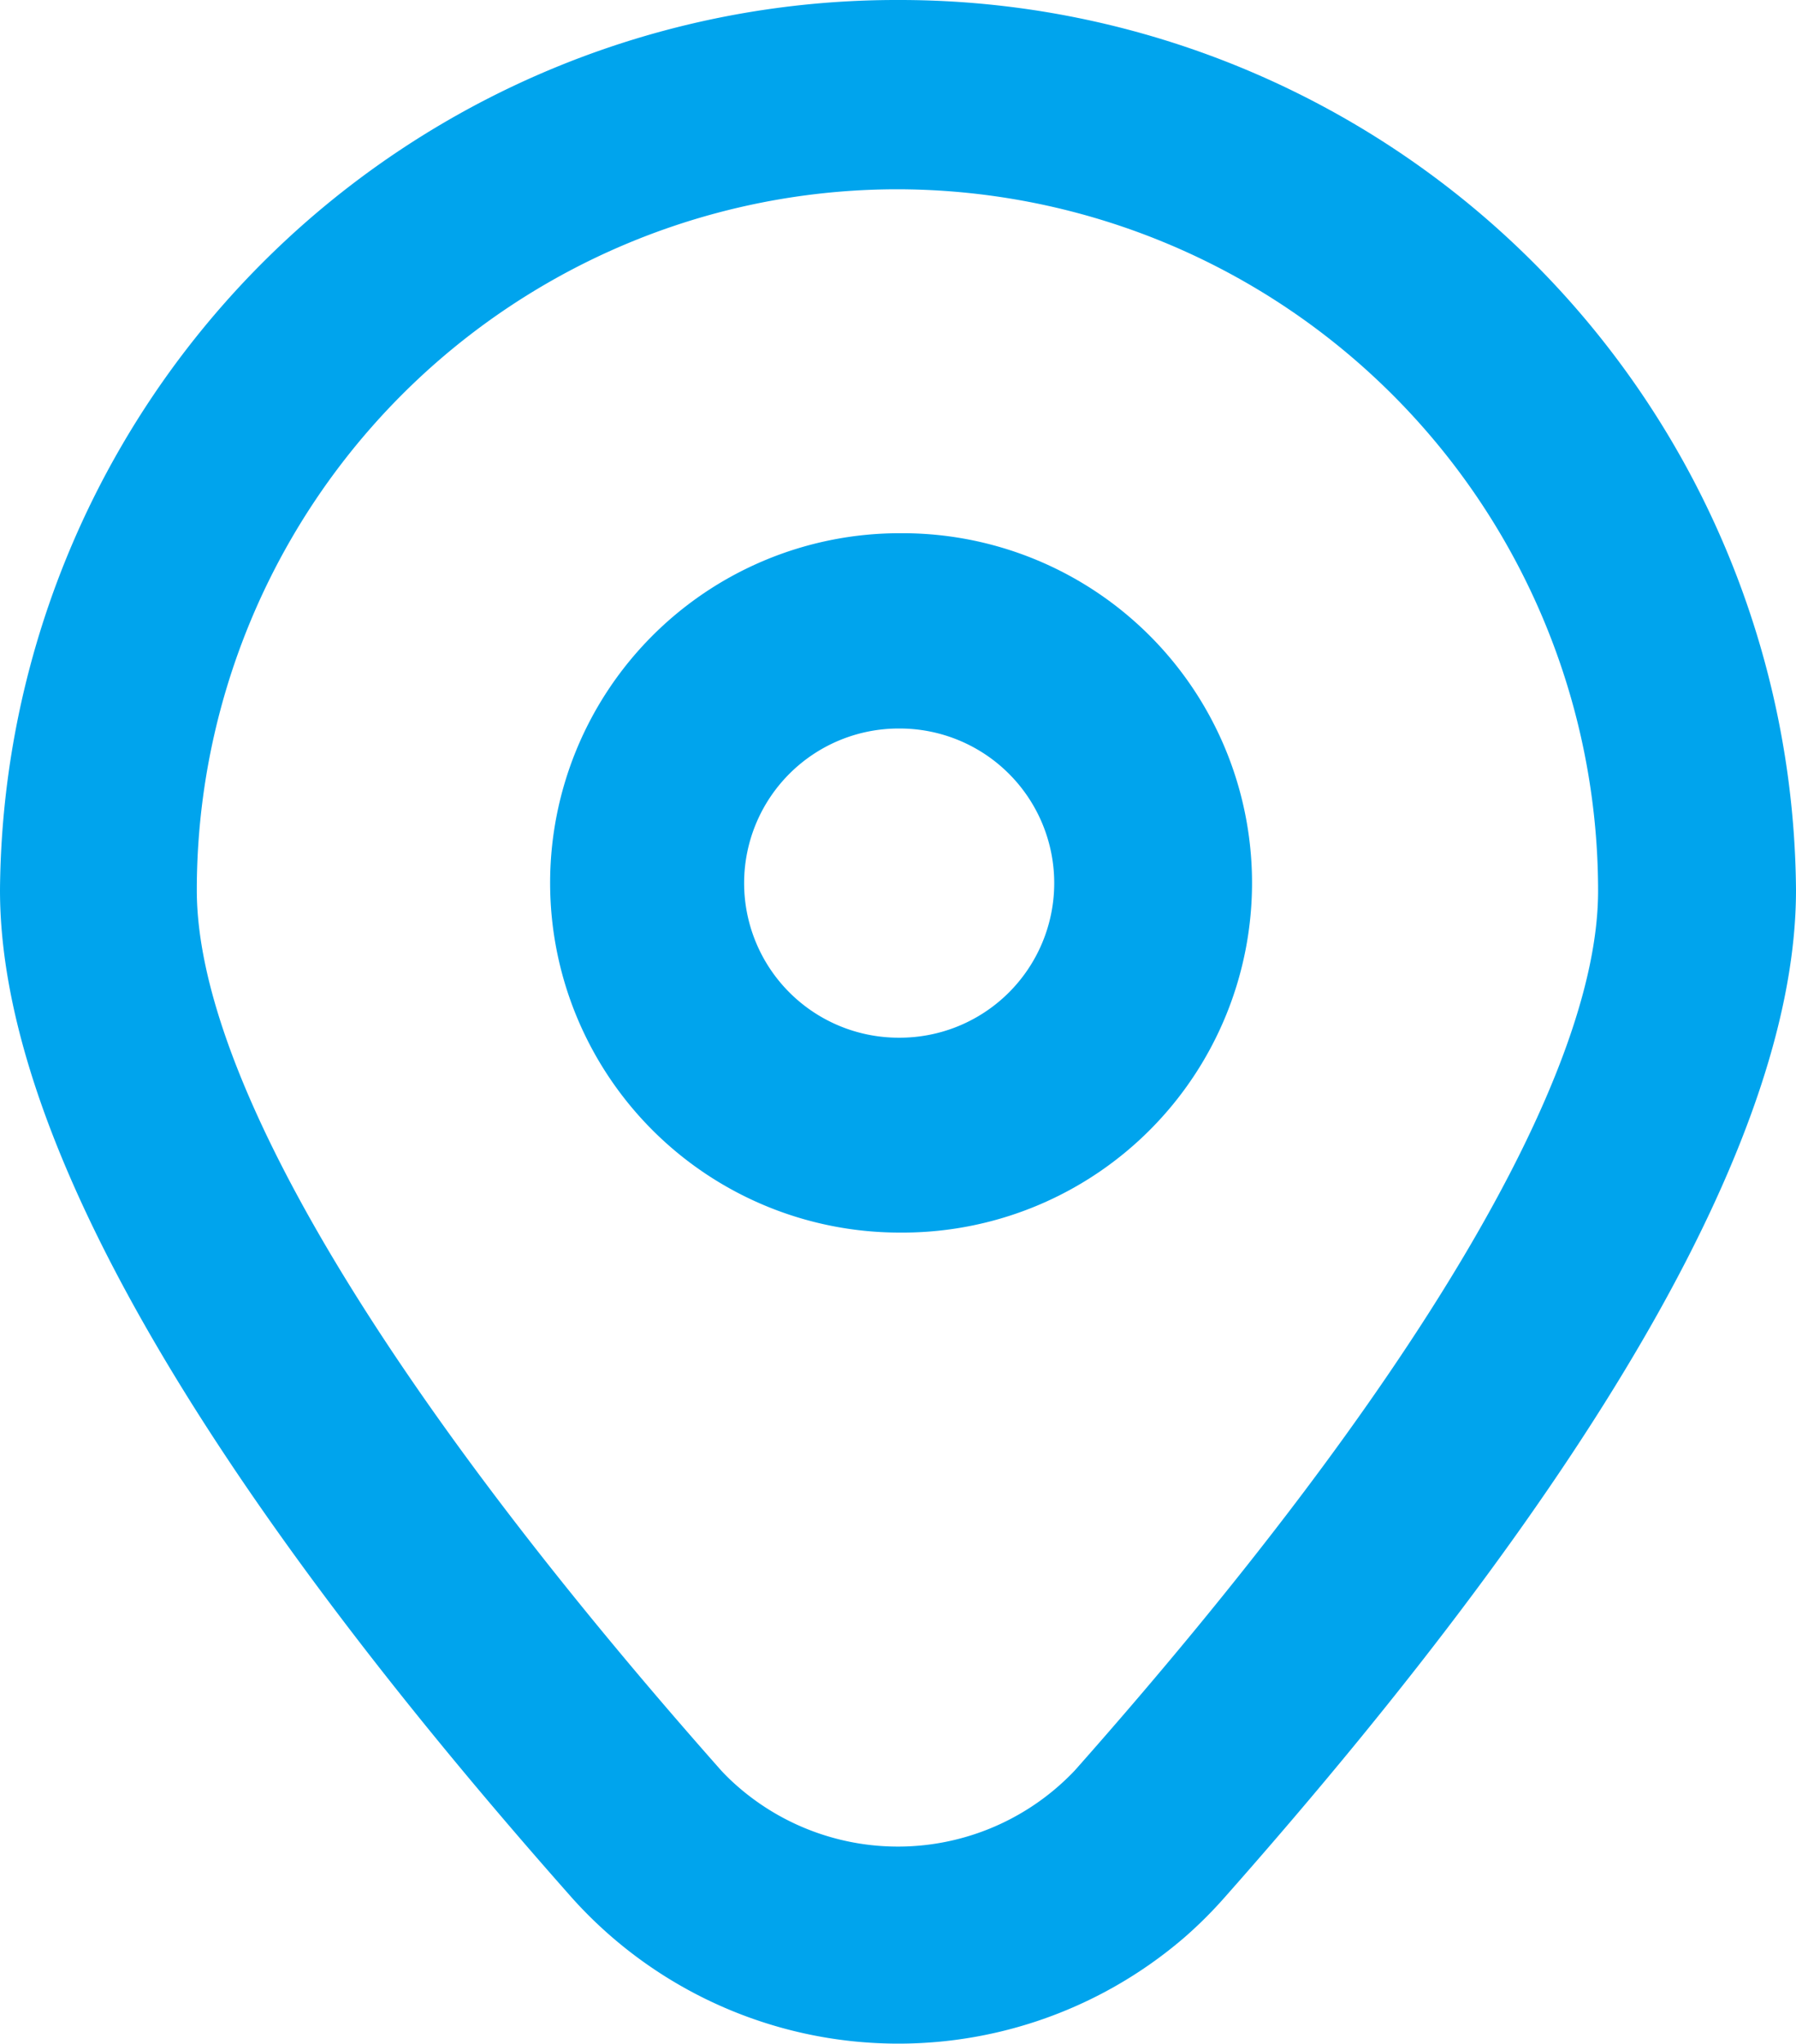 <svg xmlns="http://www.w3.org/2000/svg" xmlns:xlink="http://www.w3.org/1999/xlink" width="26" height="29.573" viewBox="0 0 26 29.573">
  <defs>
    <clipPath id="clip-path">
      <rect id="Rectangle_63" data-name="Rectangle 63" width="26" height="29.573" transform="translate(0 0)" fill="#00a4ed"/>
    </clipPath>
  </defs>
  <g id="Group_126" data-name="Group 126" transform="translate(0 0)">
    <g id="Group_126-2" data-name="Group 126" clip-path="url(#clip-path)">
      <path id="Path_578" data-name="Path 578" d="M13.044,0h-.088A12.978,12.978,0,0,0,0,12.882c0,3.473,2.787,8.38,8.284,14.585a6.347,6.347,0,0,0,8.87.562,6.264,6.264,0,0,0,.566-.563C23.213,21.261,26,16.353,26,12.88A12.977,12.977,0,0,0,13.044,0m2.523,25.611-.011.012a3.527,3.527,0,0,1-4.935.176c-.063-.057-.122-.116-.178-.176C5.543,20.09,2.849,15.569,2.849,12.88A10.144,10.144,0,0,1,12.992,2.739h0A10.156,10.156,0,0,1,23.135,12.88c.008,2.689-2.679,7.211-7.568,12.731" fill="#00a4ed"/>
      <path id="Path_579" data-name="Path 579" d="M13.026,7.716H13a5.06,5.06,0,0,0,.048,10.12H13.1a5.06,5.06,0,0,0-.07-10.12m-.019,7.3H13a2.237,2.237,0,0,1,.019-4.474h.019a2.237,2.237,0,0,1-.027,4.474" fill="#00a4ed"/>
    </g>
  </g>
</svg>
